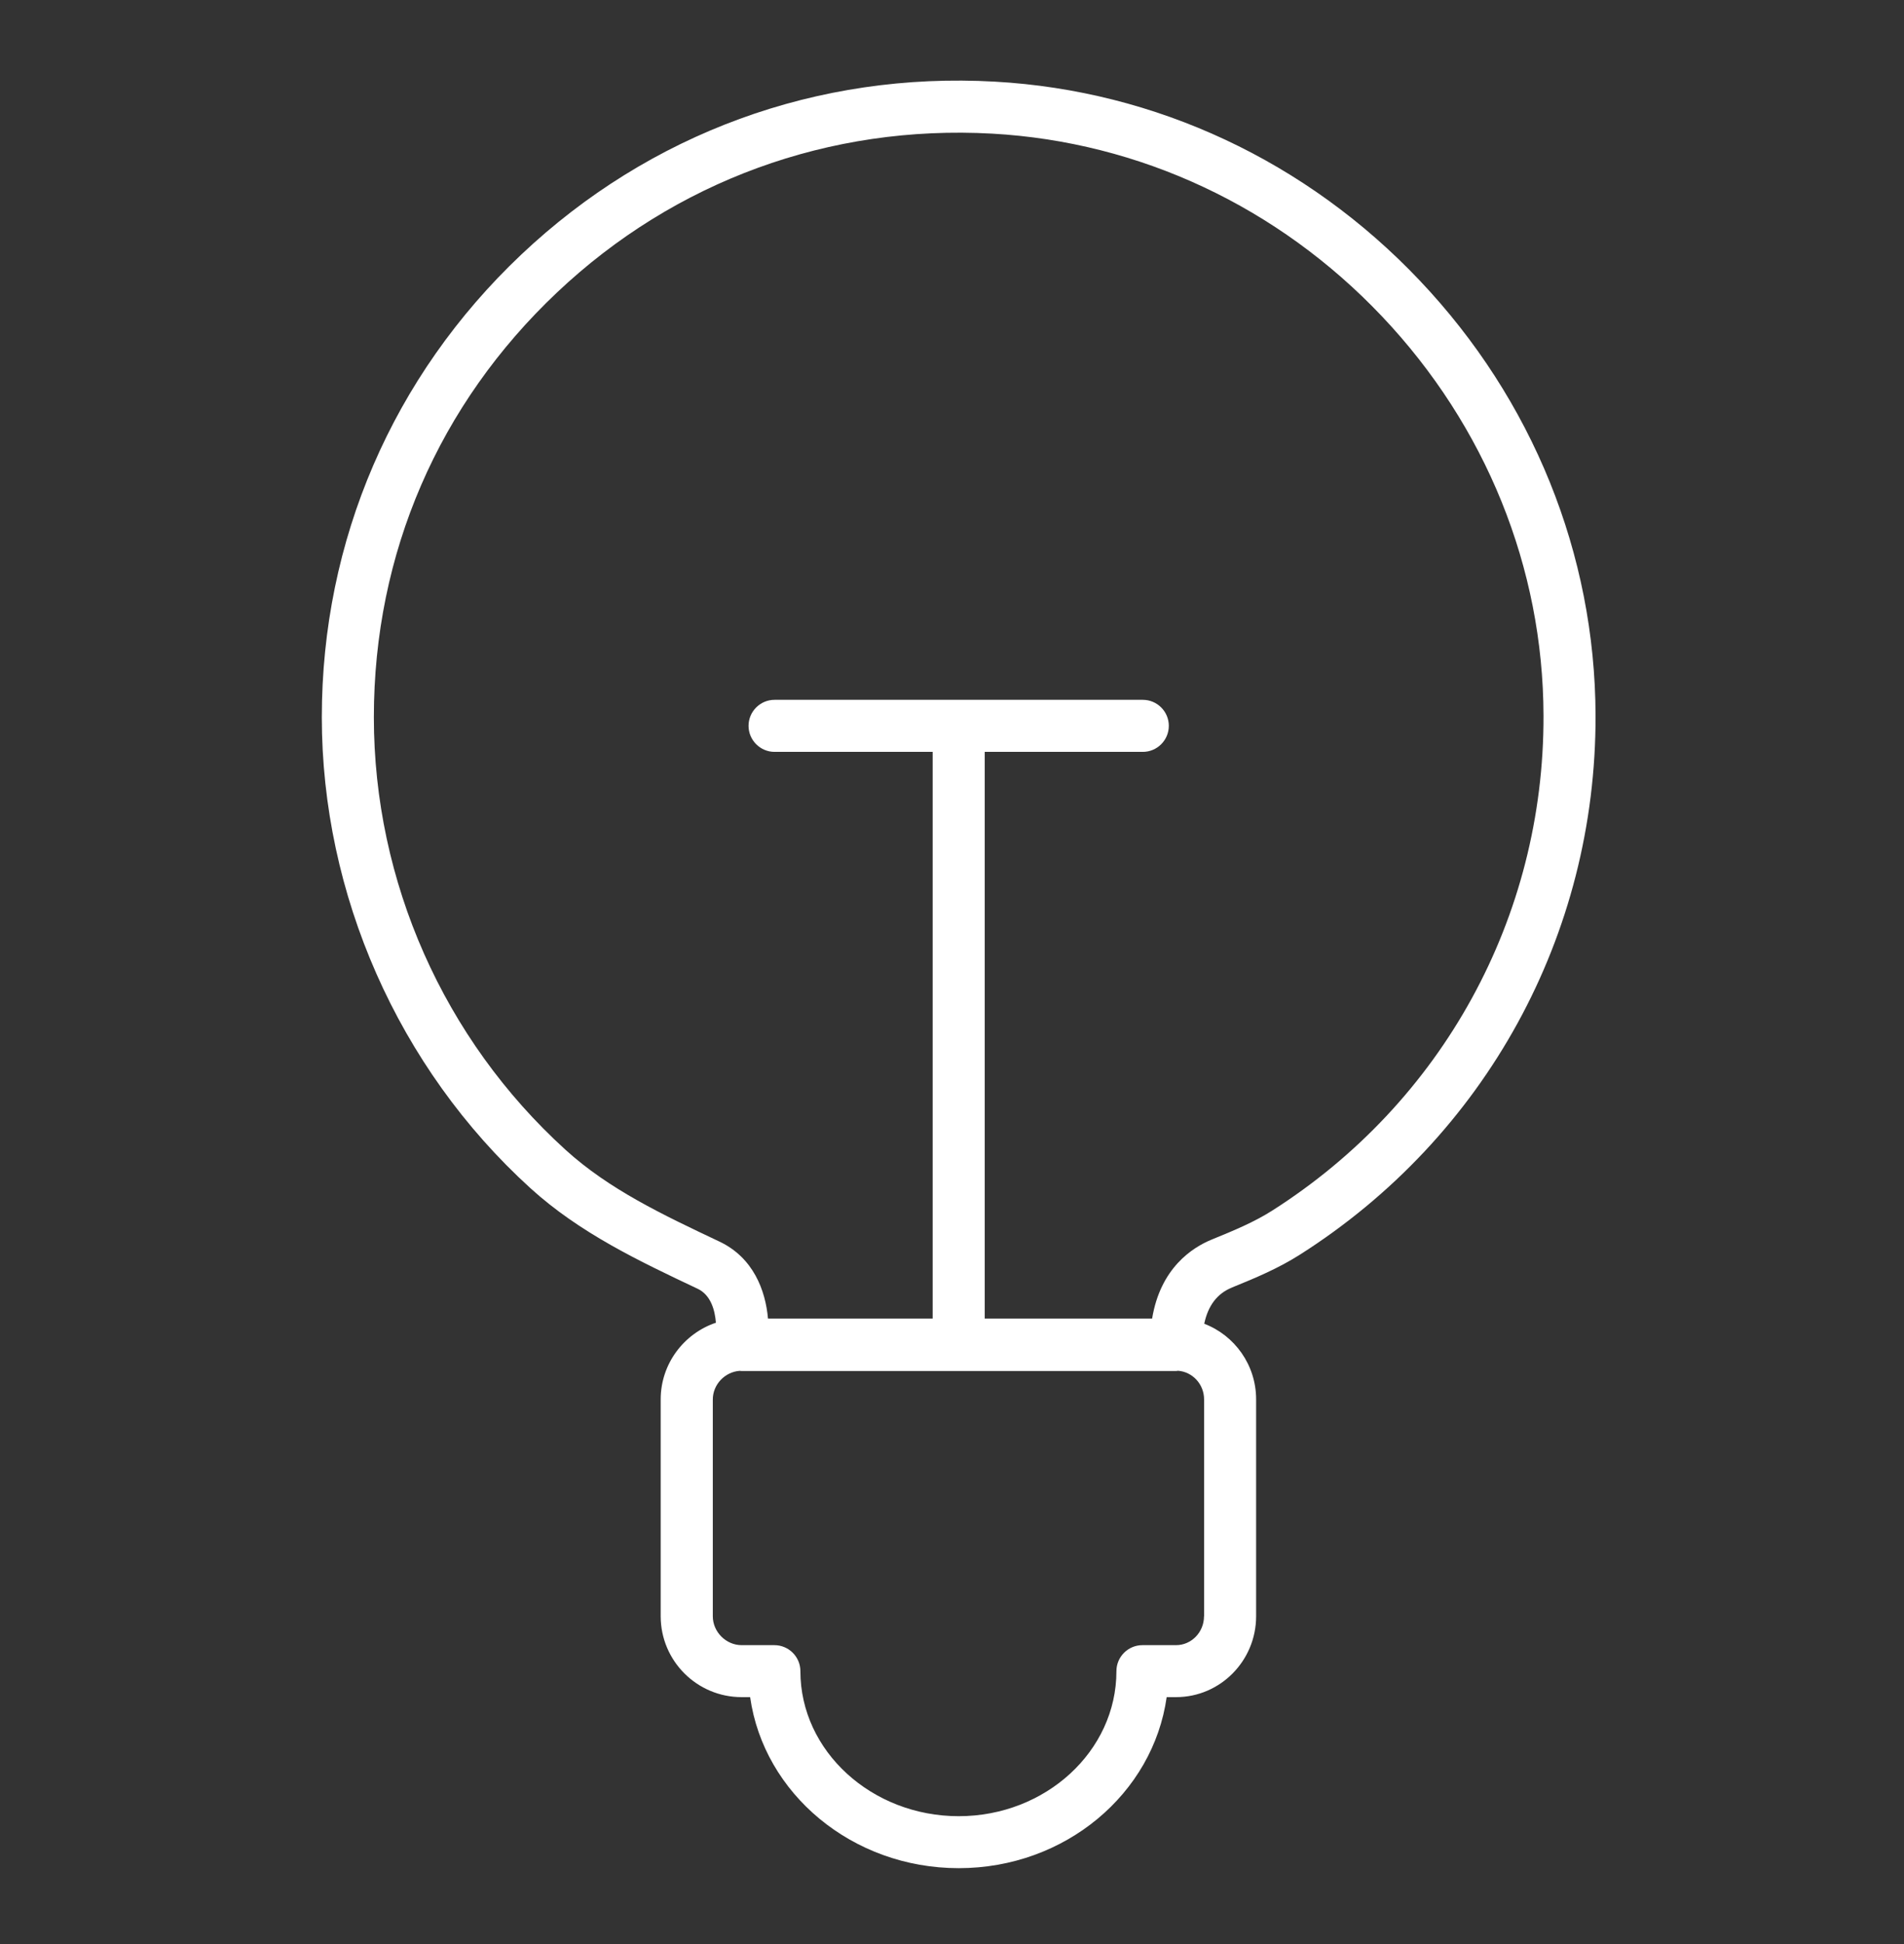 <svg width="48" height="49" viewBox="0 0 48 49" fill="none" xmlns="http://www.w3.org/2000/svg">
    <rect x="0" y="0" width="48" height="49" fill="#333333" stroke="none"/>
    <path d="M31.047 32.456C31.671 32.203 32.229 31.967 32.767 31.626C37.452 28.65 40.239 23.567 40.224 18.032C40.213 13.967 38.639 10.074 35.791 7.07C32.944 4.065 29.14 2.285 25.082 2.058C20.618 1.805 16.378 3.357 13.139 6.419C9.898 9.484 8.113 13.624 8.113 18.077C8.113 22.53 10.031 26.912 13.373 29.949C14.616 31.079 16.119 31.789 17.587 32.483C17.921 32.64 18.024 33.026 18.048 33.339C17.241 33.611 16.656 34.374 16.656 35.272V40.737C16.656 41.861 17.57 42.776 18.695 42.776H18.911C19.254 45.205 21.481 47.087 24.169 47.087C26.857 47.087 29.069 45.207 29.412 42.776H29.65C30.762 42.776 31.667 41.861 31.667 40.737V35.272C31.667 34.4 31.122 33.656 30.359 33.365C30.454 32.91 30.685 32.605 31.05 32.456H31.047ZM30.353 40.739C30.353 41.14 30.036 41.466 29.648 41.466H28.801C28.439 41.466 28.145 41.76 28.145 42.122C28.145 44.137 26.36 45.777 24.169 45.777C21.977 45.777 20.178 44.137 20.178 42.122C20.178 41.76 19.884 41.466 19.522 41.466H18.697C18.303 41.466 17.97 41.132 17.97 40.739V35.273C17.97 34.897 18.275 34.578 18.648 34.552C18.663 34.552 18.676 34.556 18.689 34.556H29.65C29.667 34.556 29.682 34.552 29.697 34.55C30.062 34.576 30.355 34.887 30.355 35.272V40.737L30.353 40.739ZM29.045 33.234H24.825V18.951H28.81C29.172 18.951 29.466 18.656 29.466 18.295C29.466 17.933 29.172 17.639 28.81 17.639H19.527C19.166 17.639 18.871 17.933 18.871 18.295C18.871 18.656 19.166 18.951 19.527 18.951H23.513V33.234H19.361C19.299 32.524 18.991 31.697 18.135 31.293C16.704 30.616 15.355 29.979 14.256 28.98C11.186 26.191 9.425 22.217 9.425 18.079C9.425 13.941 11.064 10.187 14.041 7.373C17.015 4.562 20.911 3.141 25.009 3.368C28.732 3.576 32.222 5.212 34.839 7.973C37.456 10.734 38.903 14.308 38.912 18.036C38.927 23.119 36.367 27.784 32.065 30.518C31.62 30.8 31.118 31.011 30.555 31.24C30.053 31.444 29.255 31.963 29.045 33.234Z" fill="white"/>
</svg>
